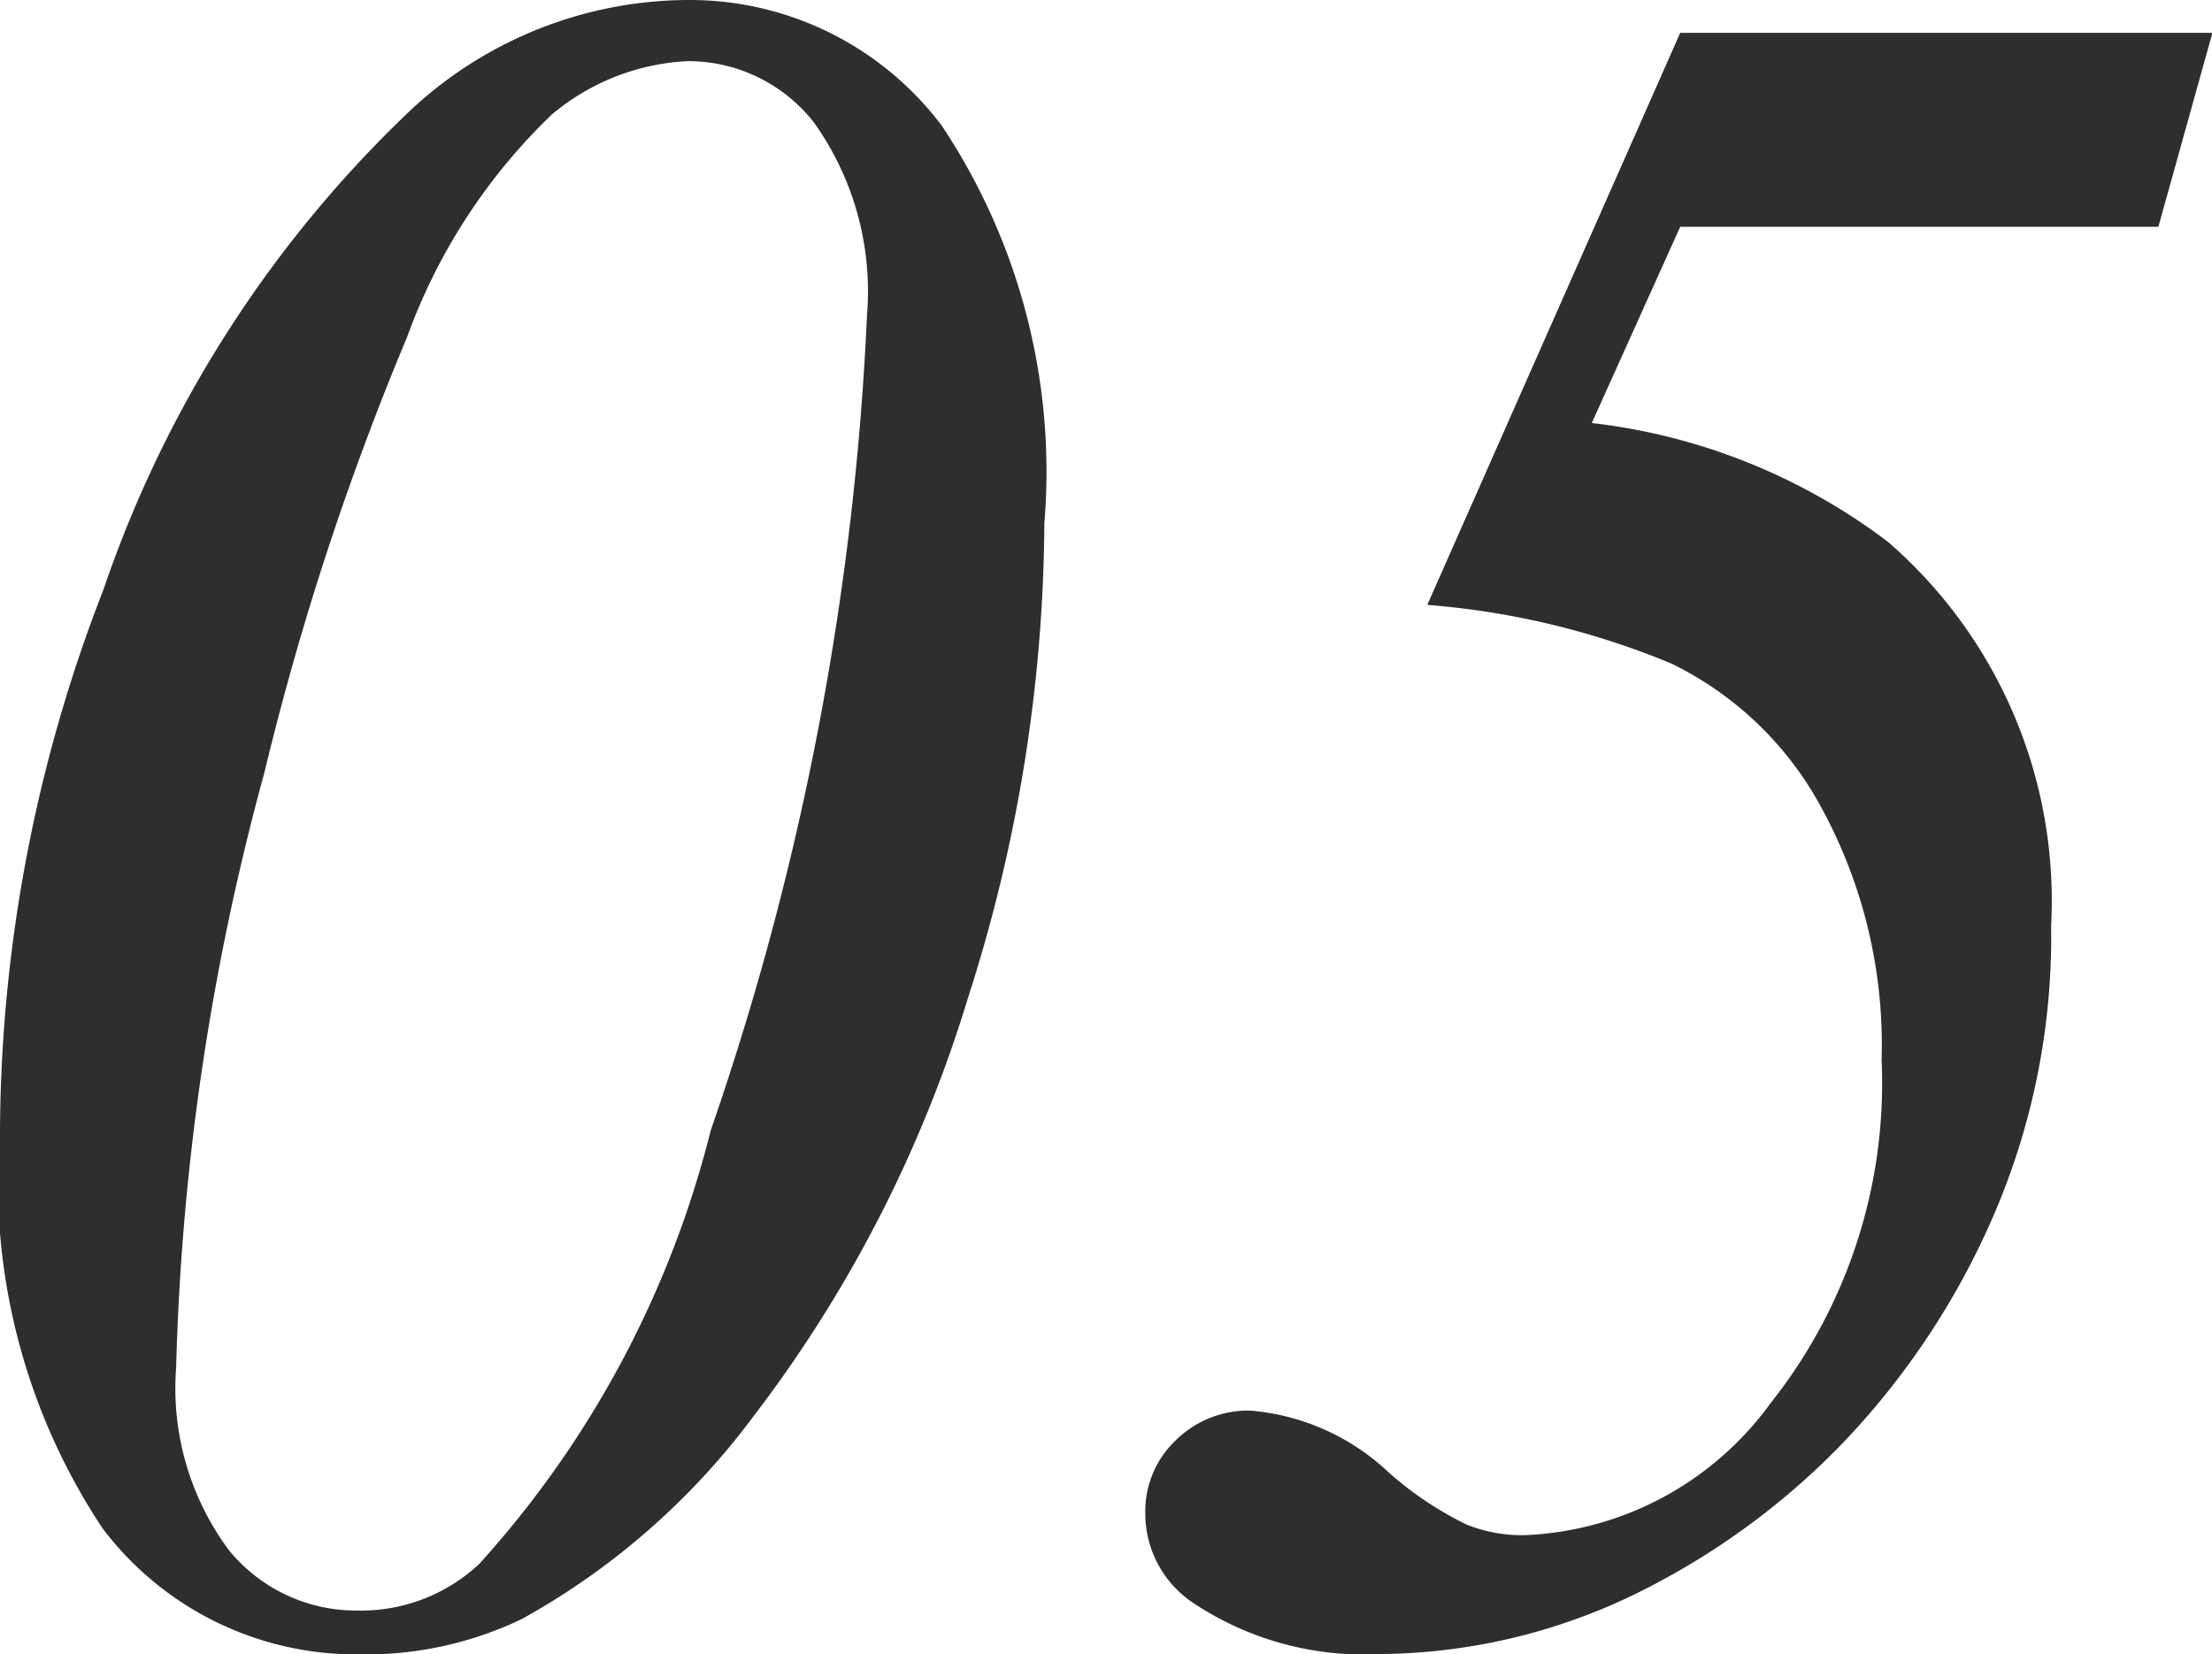 <svg xmlns="http://www.w3.org/2000/svg" width="22.066" height="16.5" viewBox="0 0 22.066 16.5"><path d="M8.3-16.219a3.145,3.145,0,0,1,2.525,1.254A6.223,6.223,0,0,1,11.848-11a15.681,15.681,0,0,1-.762,4.734A13.145,13.145,0,0,1,8.941-2.086,7.25,7.25,0,0,1,6.633-.07,3.6,3.6,0,0,1,5,.281,3.167,3.167,0,0,1,2.455-.973,6.246,6.246,0,0,1,1.43-4.945a15.055,15.055,0,0,1,1.031-5.391,11.864,11.864,0,0,1,3.082-4.8A4.075,4.075,0,0,1,8.3-16.219Zm.012.609a2.272,2.272,0,0,0-1.377.533A5.818,5.818,0,0,0,5.49-12.855,28.517,28.517,0,0,0,4.066-8.508a24.878,24.878,0,0,0-.879,5.93A2.706,2.706,0,0,0,3.715-.756a1.637,1.637,0,0,0,1.277.6A1.725,1.725,0,0,0,6.211-.621,10.082,10.082,0,0,0,8.52-4.945a28.778,28.778,0,0,0,1.559-8.133,2.9,2.9,0,0,0-.527-1.916A1.591,1.591,0,0,0,8.309-15.609Zm9.879-.281H23.5l-.539,1.934h-4.77L17.309-12a6.036,6.036,0,0,1,2.953,1.184,4.735,4.735,0,0,1,1.629,3.832,7,7,0,0,1-.6,2.947,7.691,7.691,0,0,1-1.477,2.209A7.363,7.363,0,0,1,17.941-.422a5.915,5.915,0,0,1-2.742.7,3.069,3.069,0,0,1-1.875-.516,1.071,1.071,0,0,1-.469-.891.973.973,0,0,1,.3-.721,1.03,1.03,0,0,1,.75-.3,2.287,2.287,0,0,1,1.383.621,3.435,3.435,0,0,0,.773.516,1.481,1.481,0,0,0,.586.105A3.188,3.188,0,0,0,19.09-2.221,5.131,5.131,0,0,0,20.2-5.648a4.938,4.938,0,0,0-.592-2.5A3.382,3.382,0,0,0,18.105-9.6a7.954,7.954,0,0,0-2.437-.586Z" transform="translate(-1.43 16.219)" fill="#2e2e2e"/></svg>